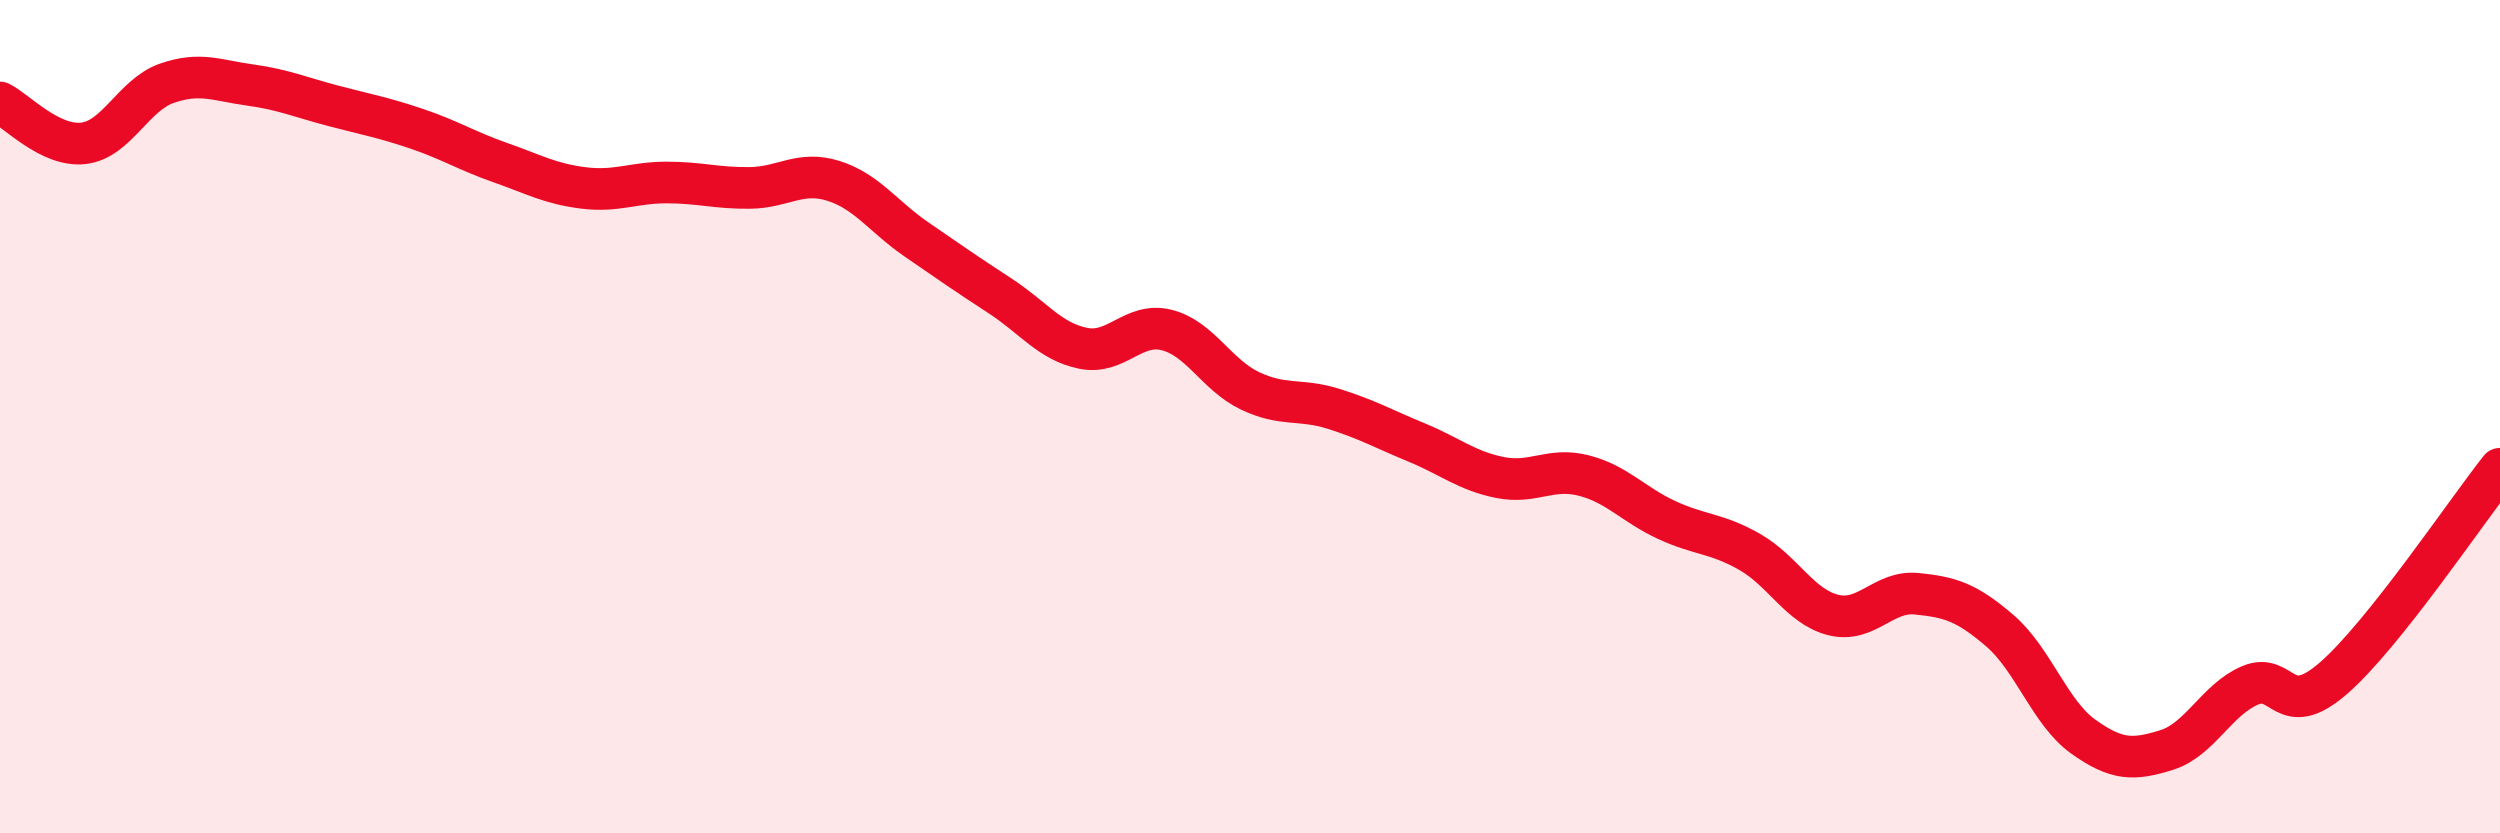 
    <svg width="60" height="20" viewBox="0 0 60 20" xmlns="http://www.w3.org/2000/svg">
      <path
        d="M 0,2.46 C 0.4,2.66 1.2,3.53 2,3.44 C 2.8,3.35 3.2,2.28 4,2 C 4.8,1.72 5.2,1.93 6,2.04 C 6.8,2.15 7.2,2.33 8,2.54 C 8.8,2.75 9.2,2.82 10,3.09 C 10.8,3.36 11.2,3.62 12,3.9 C 12.8,4.18 13.2,4.41 14,4.51 C 14.8,4.61 15.2,4.38 16,4.38 C 16.8,4.38 17.2,4.52 18,4.51 C 18.8,4.5 19.2,4.09 20,4.34 C 20.8,4.59 21.2,5.2 22,5.75 C 22.8,6.3 23.2,6.58 24,7.1 C 24.8,7.62 25.2,8.2 26,8.36 C 26.8,8.52 27.2,7.72 28,7.92 C 28.8,8.12 29.2,9 30,9.38 C 30.8,9.76 31.2,9.56 32,9.81 C 32.8,10.06 33.2,10.29 34,10.62 C 34.8,10.95 35.2,11.3 36,11.46 C 36.8,11.62 37.2,11.21 38,11.41 C 38.8,11.61 39.2,12.11 40,12.48 C 40.8,12.85 41.2,12.79 42,13.25 C 42.8,13.71 43.2,14.56 44,14.76 C 44.8,14.96 45.2,14.17 46,14.25 C 46.8,14.33 47.2,14.45 48,15.14 C 48.8,15.83 49.2,17.11 50,17.68 C 50.8,18.25 51.2,18.25 52,18 C 52.8,17.75 53.2,16.79 54,16.45 C 54.8,16.11 54.8,17.32 56,16.28 C 57.2,15.24 59.2,12.26 60,11.25L60 20L0 20Z"
        fill="#EB0A25"
        opacity="0.1"
        stroke-linecap="round"
        stroke-linejoin="round"
      />
      <path
        d="M 0,2.46 C 0.4,2.66 1.2,3.53 2,3.44 C 2.8,3.35 3.2,2.28 4,2 C 4.8,1.72 5.2,1.93 6,2.04 C 6.8,2.15 7.2,2.33 8,2.54 C 8.8,2.75 9.2,2.82 10,3.09 C 10.8,3.36 11.2,3.62 12,3.9 C 12.8,4.18 13.2,4.41 14,4.51 C 14.8,4.61 15.2,4.38 16,4.38 C 16.8,4.38 17.2,4.52 18,4.51 C 18.8,4.5 19.2,4.09 20,4.34 C 20.8,4.59 21.2,5.2 22,5.75 C 22.8,6.3 23.2,6.58 24,7.1 C 24.8,7.62 25.2,8.2 26,8.36 C 26.8,8.52 27.2,7.72 28,7.92 C 28.8,8.12 29.2,9 30,9.38 C 30.8,9.76 31.2,9.56 32,9.81 C 32.8,10.06 33.2,10.29 34,10.62 C 34.8,10.95 35.2,11.3 36,11.46 C 36.8,11.62 37.2,11.21 38,11.41 C 38.8,11.61 39.2,12.11 40,12.48 C 40.8,12.85 41.2,12.79 42,13.25 C 42.8,13.71 43.2,14.56 44,14.76 C 44.8,14.96 45.2,14.17 46,14.25 C 46.8,14.33 47.2,14.45 48,15.14 C 48.8,15.83 49.2,17.11 50,17.68 C 50.8,18.25 51.2,18.25 52,18 C 52.8,17.75 53.2,16.79 54,16.45 C 54.8,16.11 54.8,17.32 56,16.28 C 57.2,15.24 59.2,12.26 60,11.25"
        stroke="#EB0A25"
        stroke-width="1"
        fill="none"
        stroke-linecap="round"
        stroke-linejoin="round"
      />
    </svg>
  